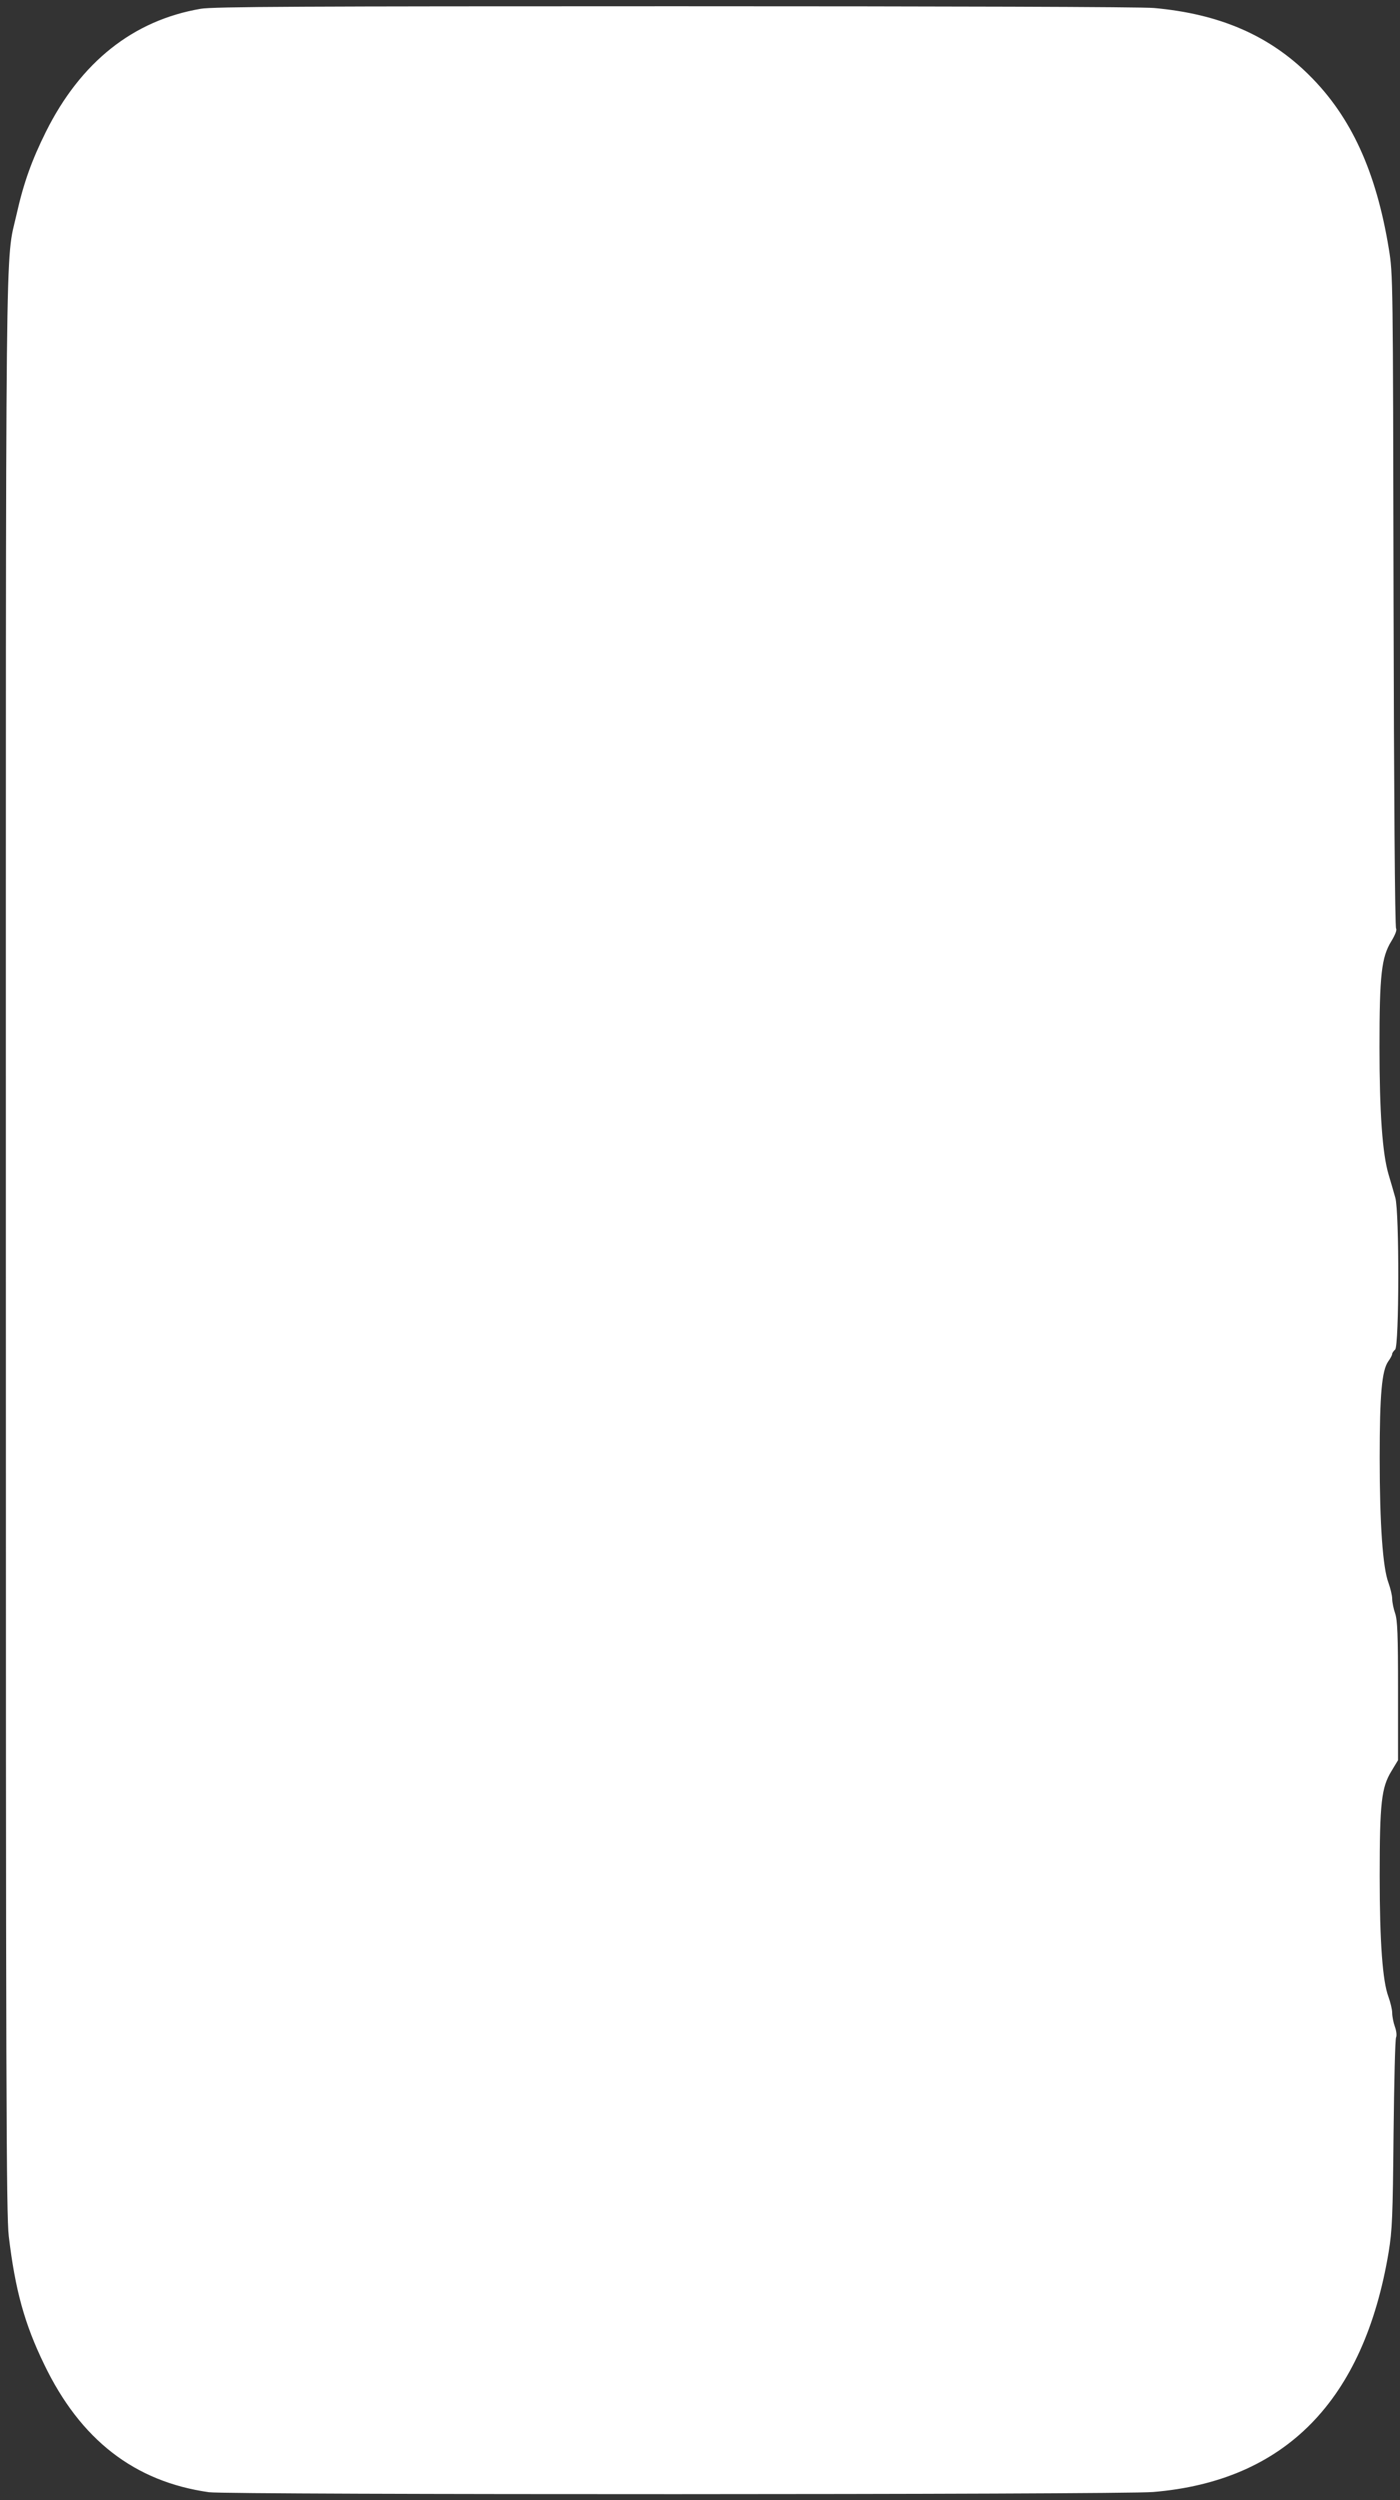 <?xml version="1.0" standalone="no"?>
<!DOCTYPE svg PUBLIC "-//W3C//DTD SVG 20010904//EN"
 "http://www.w3.org/TR/2001/REC-SVG-20010904/DTD/svg10.dtd">
<svg version="1.0" xmlns="http://www.w3.org/2000/svg"
 width="717pt" height="1280pt" viewBox="0 0 717 1280"
 preserveAspectRatio="xMidYMid meet">
<rect x="0" y="0" width="717" height="1280" fill="#333333" stroke="none"/>
<g transform="translate(0,1280) scale(0.1,-0.1)"
fill="#ffffff" stroke="none">
<path d="M1028 12755 c-346 -59 -615 -273 -793 -630 -72 -145 -114 -261 -150
-422 -59 -261 -55 94 -55 -5293 0 -4319 2 -4951 15 -5060 33 -276 81 -449 181
-655 186 -387 463 -601 844 -655 99 -14 4663 -13 4835 1 676 56 1080 467 1207
1229 18 111 21 179 25 605 3 264 8 486 13 494 4 8 2 32 -6 54 -8 22 -14 54
-14 71 0 17 -9 54 -19 82 -30 79 -45 278 -45 619 0 374 9 452 59 535 l35 58 0
355 c0 289 -3 362 -15 397 -8 23 -15 57 -15 74 0 17 -9 54 -19 82 -29 76 -45
298 -45 639 0 327 11 448 44 495 11 15 20 32 20 38 0 5 7 15 15 22 21 18 22
706 1 778 -7 26 -23 79 -34 117 -32 106 -47 318 -47 655 0 368 10 458 60 540
21 34 30 59 25 66 -6 6 -11 711 -13 1680 -3 1651 -3 1670 -24 1799 -65 398
-194 678 -408 890 -205 204 -460 314 -795 344 -62 6 -1073 9 -2455 9 -1898 0
-2365 -2 -2427 -13z"/>
</g>
</svg>
